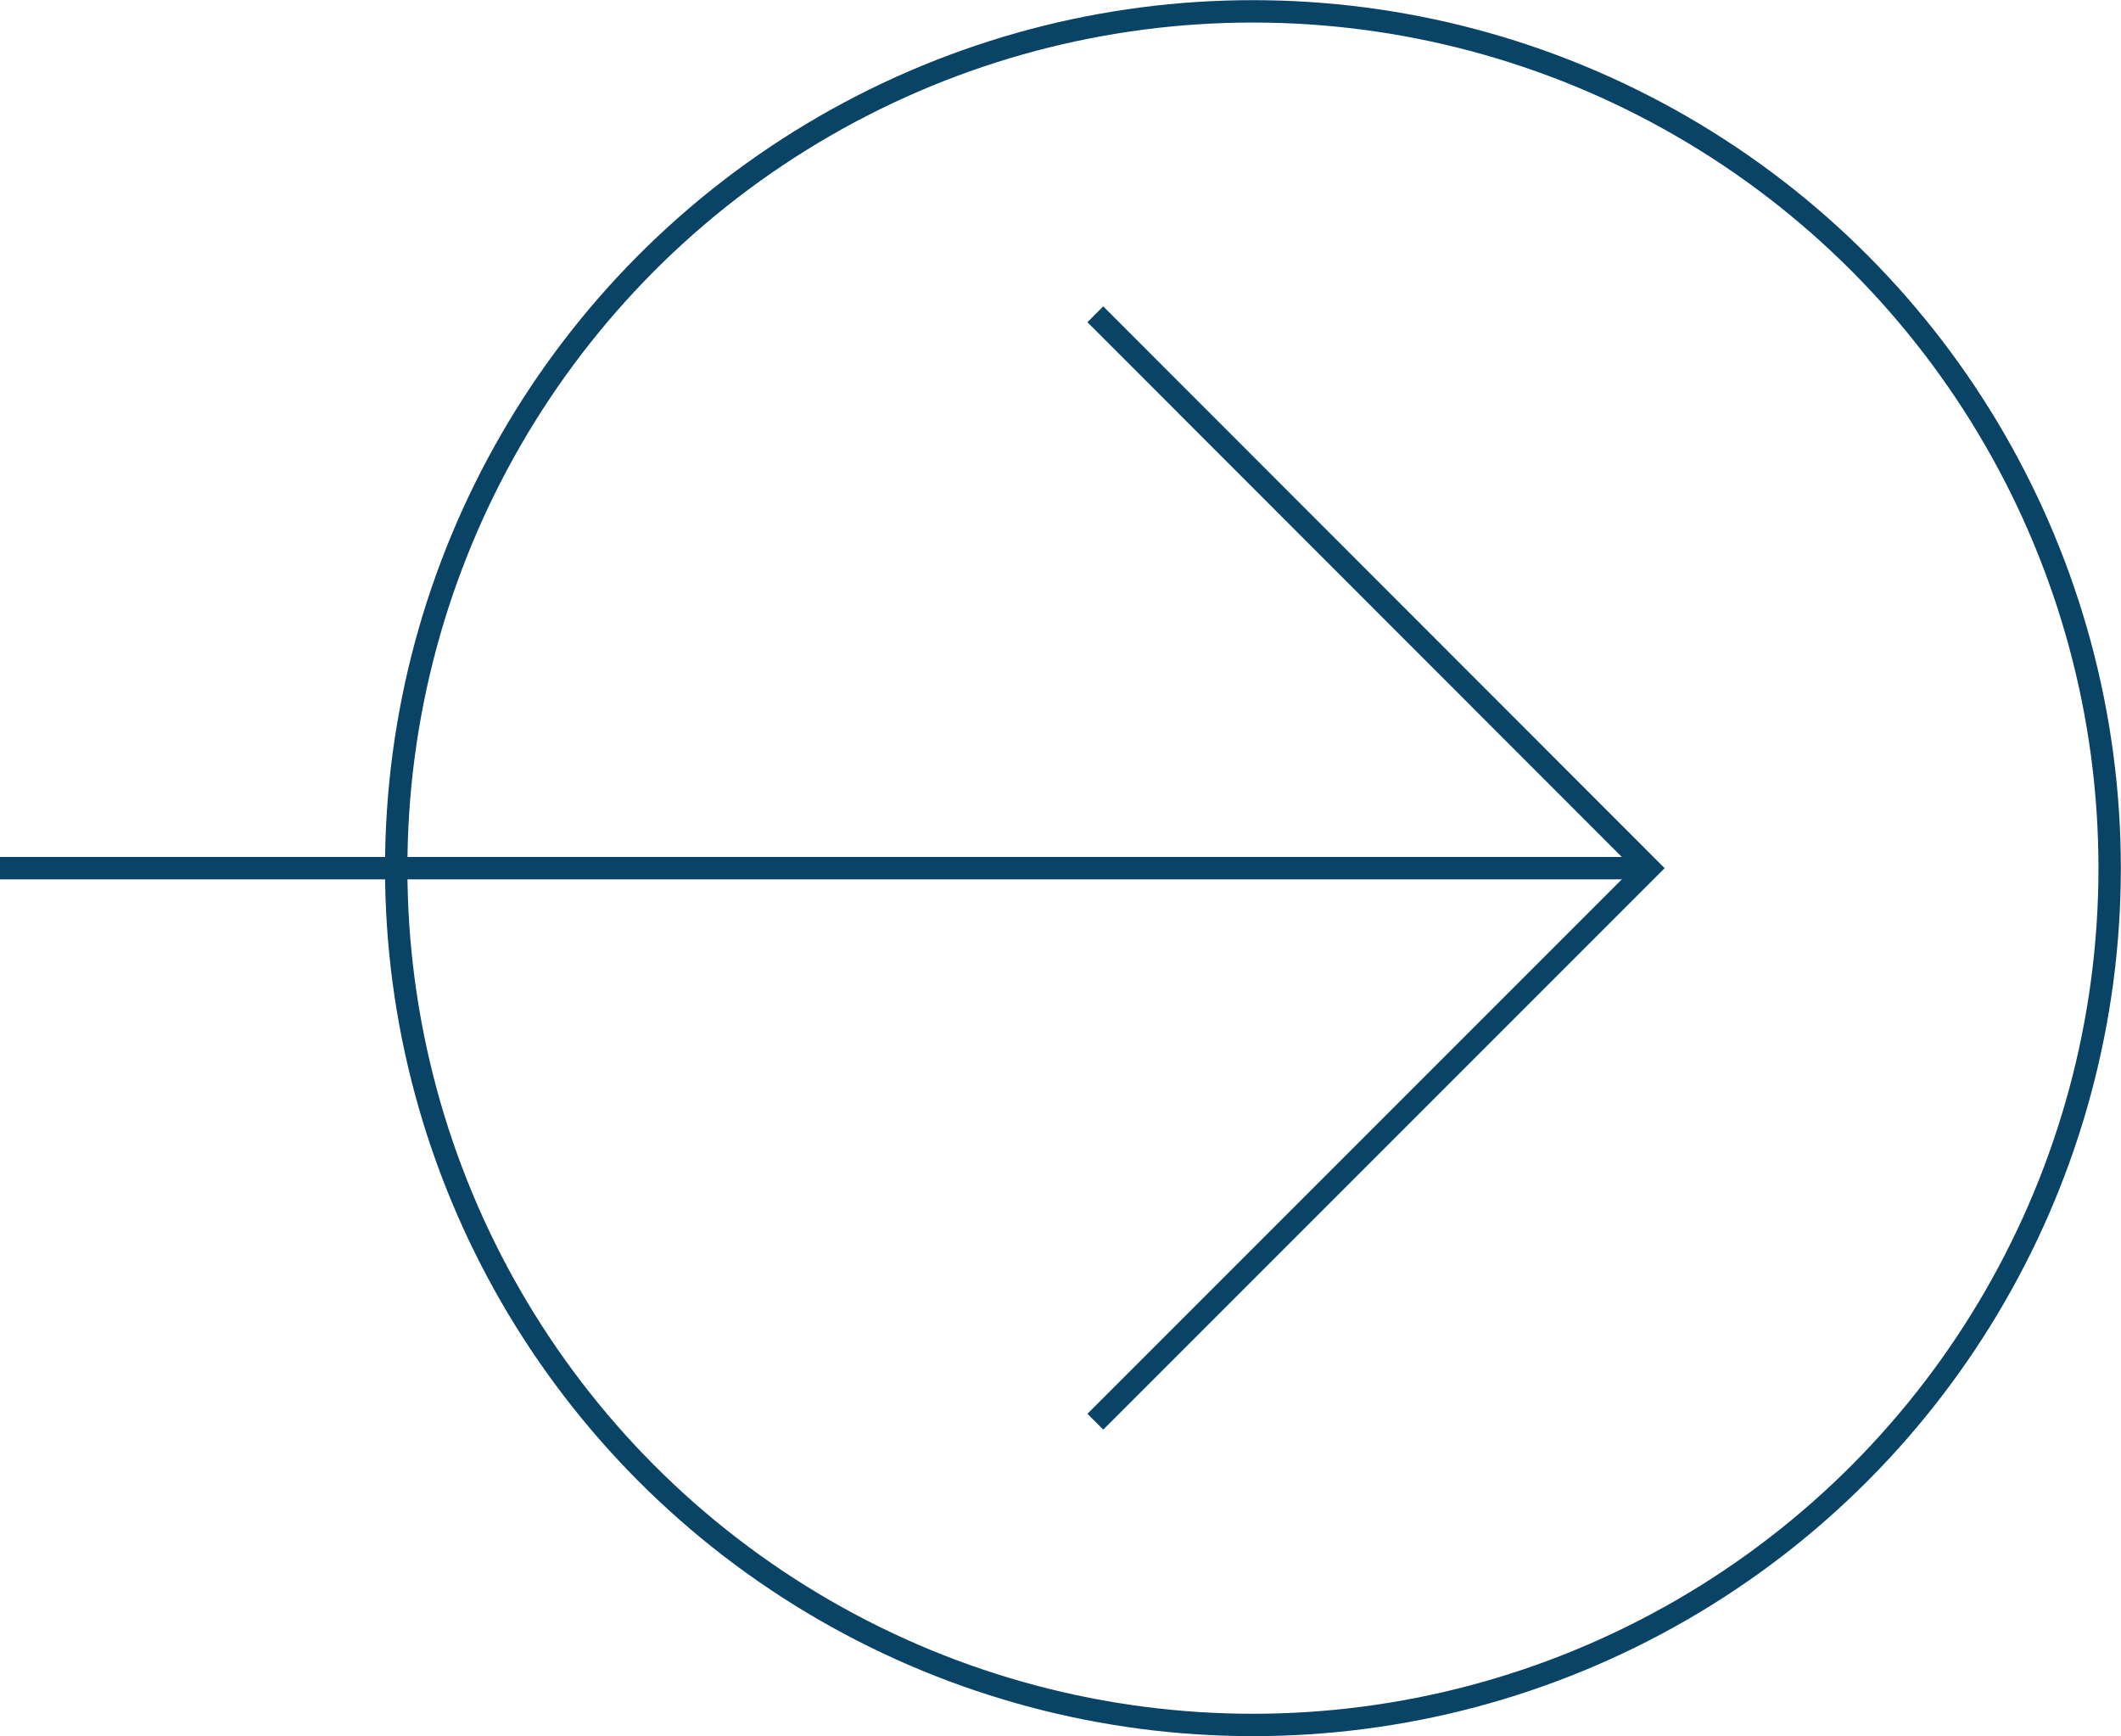 <svg xmlns="http://www.w3.org/2000/svg" viewBox="0 0 67.29 55.07">
  <defs>
    <style>
      .cls-1 {
        fill: none;
        stroke: #094366;
        stroke-miterlimit: 10;
        stroke-width: 0.71px;
      }
    </style>
  </defs>
  <g id="レイヤー_2" data-name="レイヤー 2">
    <g id="レイヤー_1-2" data-name="レイヤー 1">
      <g>
        <circle class="cls-1" cx="39.75" cy="27.54" r="27.18"/>
        <line class="cls-1" y1="27.54" x2="52.31" y2="27.54"/>
        <polyline class="cls-1" points="34.75 9.97 52.31 27.54 34.75 45.1"/>
      </g>
    </g>
  </g>
</svg>
